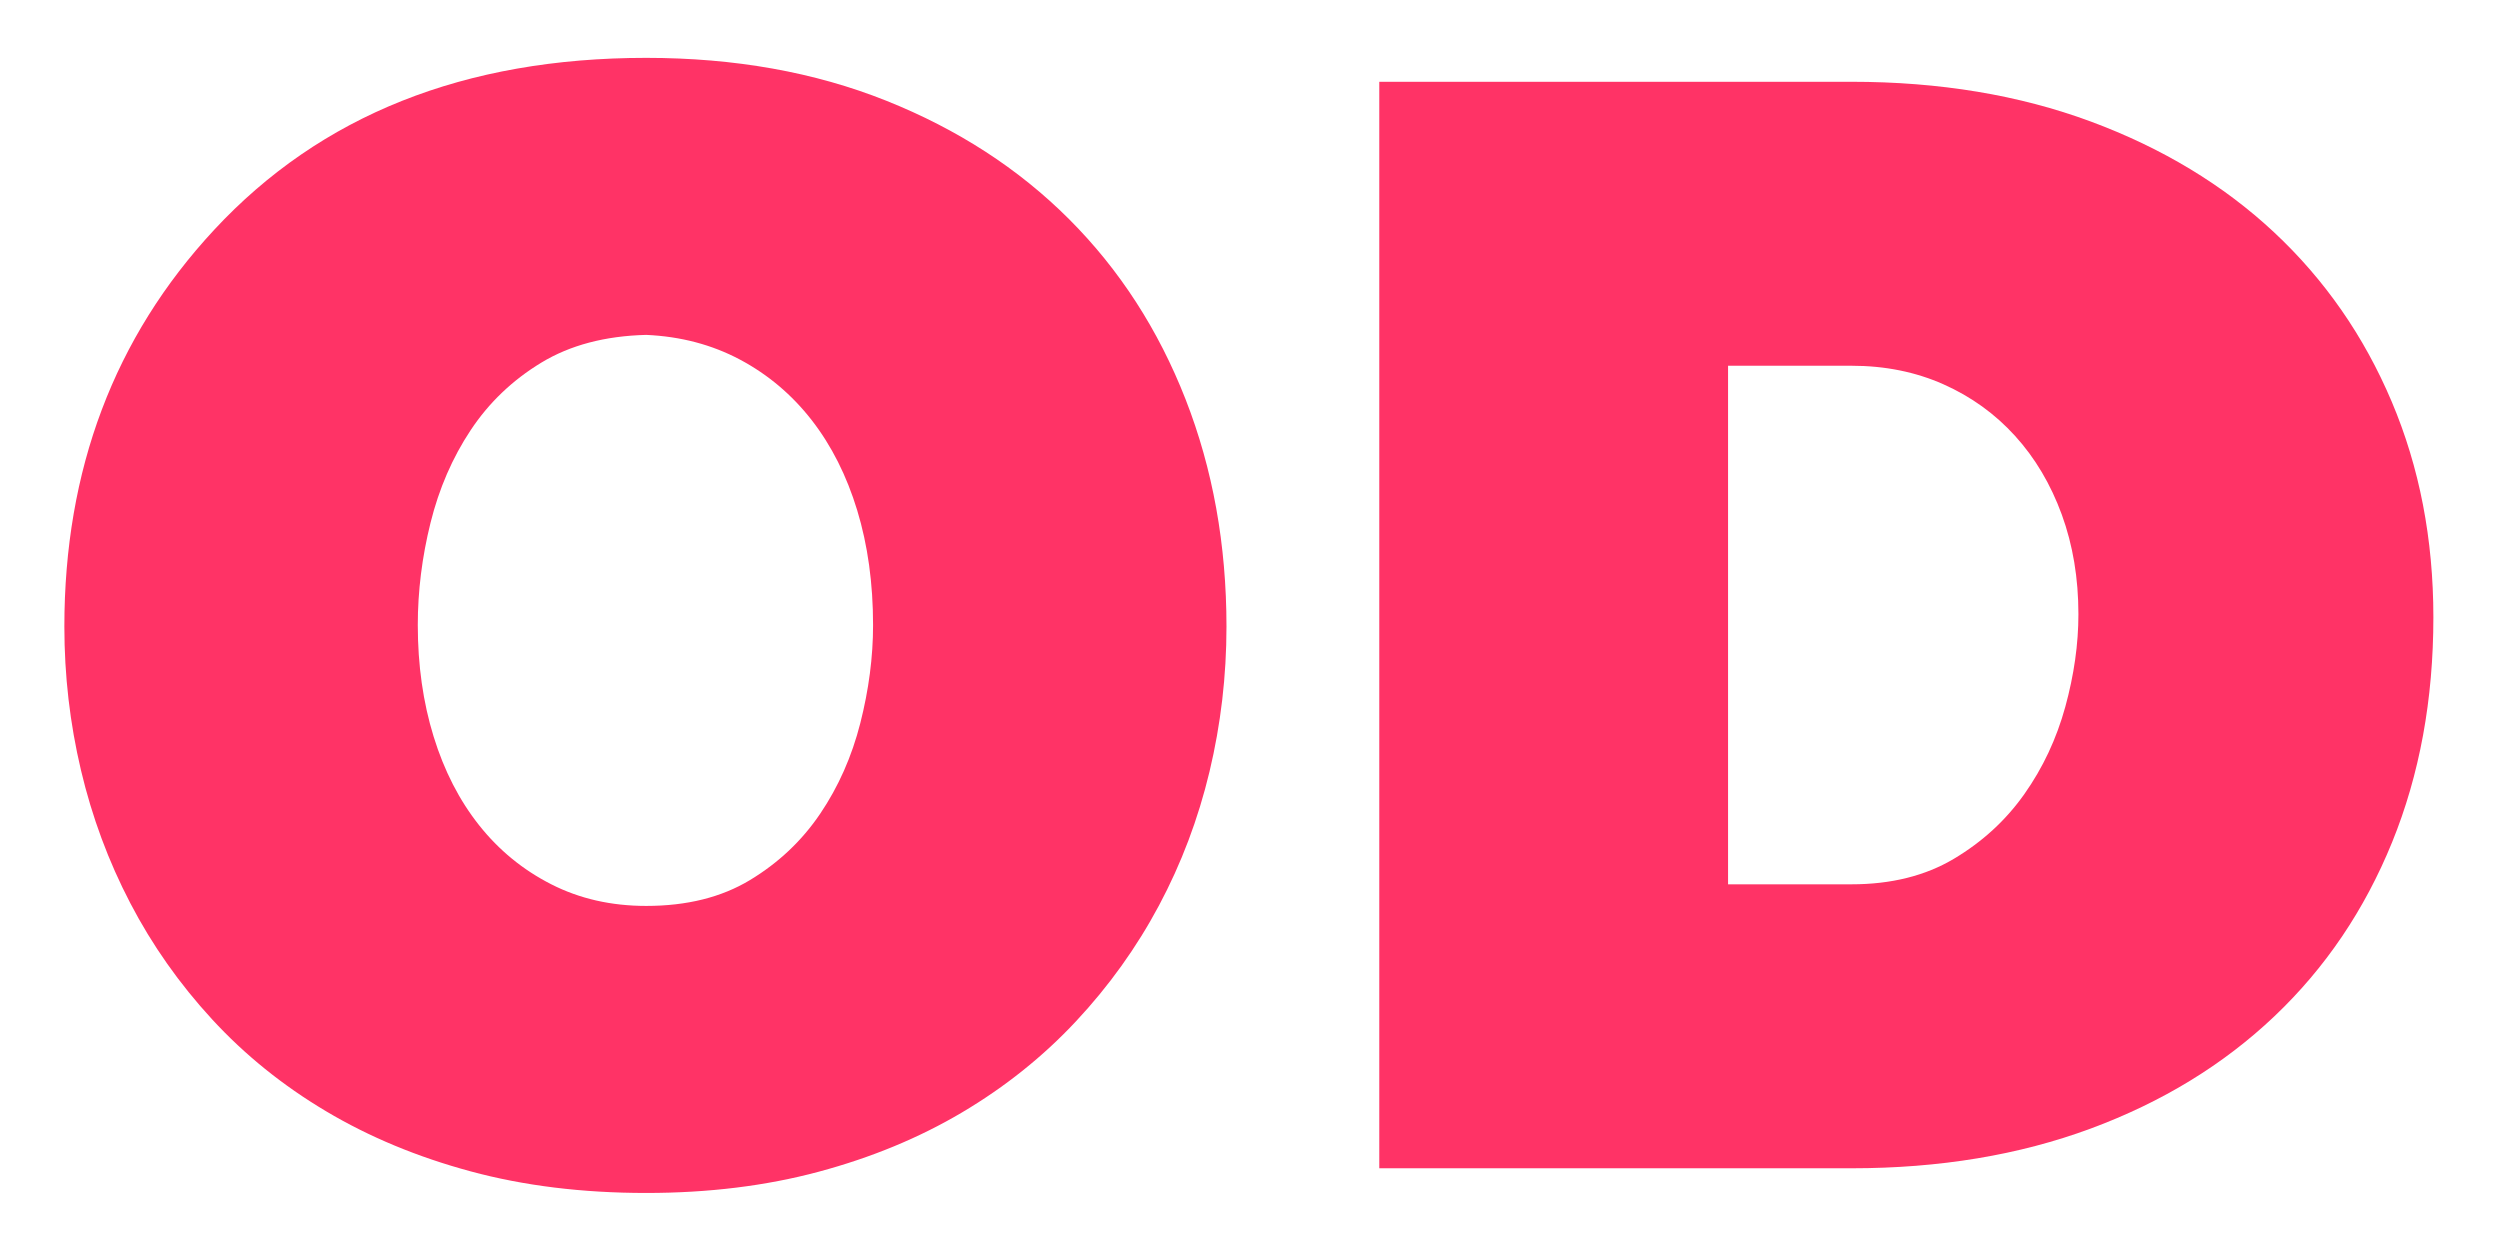 <?xml version="1.0" encoding="utf-8"?>
<!-- Generator: Adobe Illustrator 16.0.0, SVG Export Plug-In . SVG Version: 6.00 Build 0)  -->
<!DOCTYPE svg PUBLIC "-//W3C//DTD SVG 1.1//EN" "http://www.w3.org/Graphics/SVG/1.1/DTD/svg11.dtd">
<svg version="1.1" id="Layer_1" xmlns="http://www.w3.org/2000/svg" xmlns:xlink="http://www.w3.org/1999/xlink" x="0px" y="0px"
	 width="428px" height="214px" viewBox="0 0 428 214" enable-background="new 0 0 428 214" xml:space="preserve">
<g>
	<path fill="#FF3366" d="M11.019,107.27c0-26.862,8.541-49.494,25.629-67.904c18.231-19.638,42.889-29.46,73.98-29.46
		c15.147,0,28.844,2.444,41.086,7.332c12.241,4.888,22.677,11.648,31.309,20.279c8.631,8.633,15.279,18.913,19.949,30.847
		c4.667,11.936,7.001,24.902,7.001,38.906c0,8.455-0.971,16.734-2.906,24.837c-1.938,8.104-4.822,15.742-8.653,22.921
		c-3.831,7.18-8.567,13.785-14.202,19.815c-5.637,6.033-12.133,11.229-19.486,15.589c-7.354,4.36-15.545,7.748-24.572,10.17
		c-9.029,2.424-18.871,3.634-29.526,3.634c-10.92,0-20.939-1.232-30.055-3.699c-9.115-2.462-17.372-5.896-24.771-10.303
		c-7.398-4.402-13.894-9.644-19.486-15.721c-5.594-6.076-10.26-12.702-14.003-19.882c-3.745-7.179-6.562-14.774-8.455-22.789
		C11.965,123.829,11.019,115.639,11.019,107.27z M110.629,155.094c6.956,0,12.881-1.474,17.769-4.427
		c4.887-2.95,8.895-6.737,12.021-11.36c3.125-4.625,5.417-9.797,6.87-15.523c1.453-5.725,2.18-11.315,2.18-16.778
		c0-7.133-0.905-13.673-2.708-19.617c-1.806-5.945-4.405-11.098-7.794-15.457c-3.391-4.36-7.486-7.814-12.286-10.37
		c-4.802-2.554-10.152-3.963-16.051-4.228c-7.047,0.177-13.035,1.763-17.966,4.756c-4.934,2.994-8.963,6.85-12.088,11.559
		c-3.126,4.712-5.416,9.997-6.87,15.853c-1.453,5.859-2.18,11.692-2.18,17.504c0,6.87,0.903,13.233,2.709,19.091
		c1.804,5.857,4.403,10.92,7.794,15.191c3.39,4.274,7.508,7.643,12.352,10.106C99.222,153.859,104.638,155.094,110.629,155.094z"/>
	<path fill="#FF3366" d="M236.132,14.001h80.849c15.063,0,28.715,2.268,40.956,6.804c12.238,4.538,22.701,10.855,31.376,18.958
		c8.672,8.104,15.391,17.768,20.146,28.998c4.756,11.229,7.134,23.538,7.134,36.924c0,14.091-2.359,26.93-7.067,38.51
		c-4.712,11.581-11.428,21.513-20.146,29.79c-8.72,8.279-19.204,14.687-31.442,19.222c-12.241,4.537-25.893,6.803-40.956,6.803
		h-80.849V14.001z M316.981,151.394c6.782,0,12.617-1.453,17.507-4.358c4.888-2.907,8.918-6.605,12.088-11.098
		c3.171-4.492,5.501-9.466,7.003-14.929c1.497-5.46,2.245-10.745,2.245-15.853c0-6.163-0.946-11.844-2.84-17.042
		c-1.898-5.196-4.559-9.688-7.994-13.475c-3.434-3.786-7.528-6.738-12.285-8.852c-4.758-2.114-9.998-3.171-15.724-3.171h-21.137
		v88.777H316.981z"/>
</g>
</svg>
